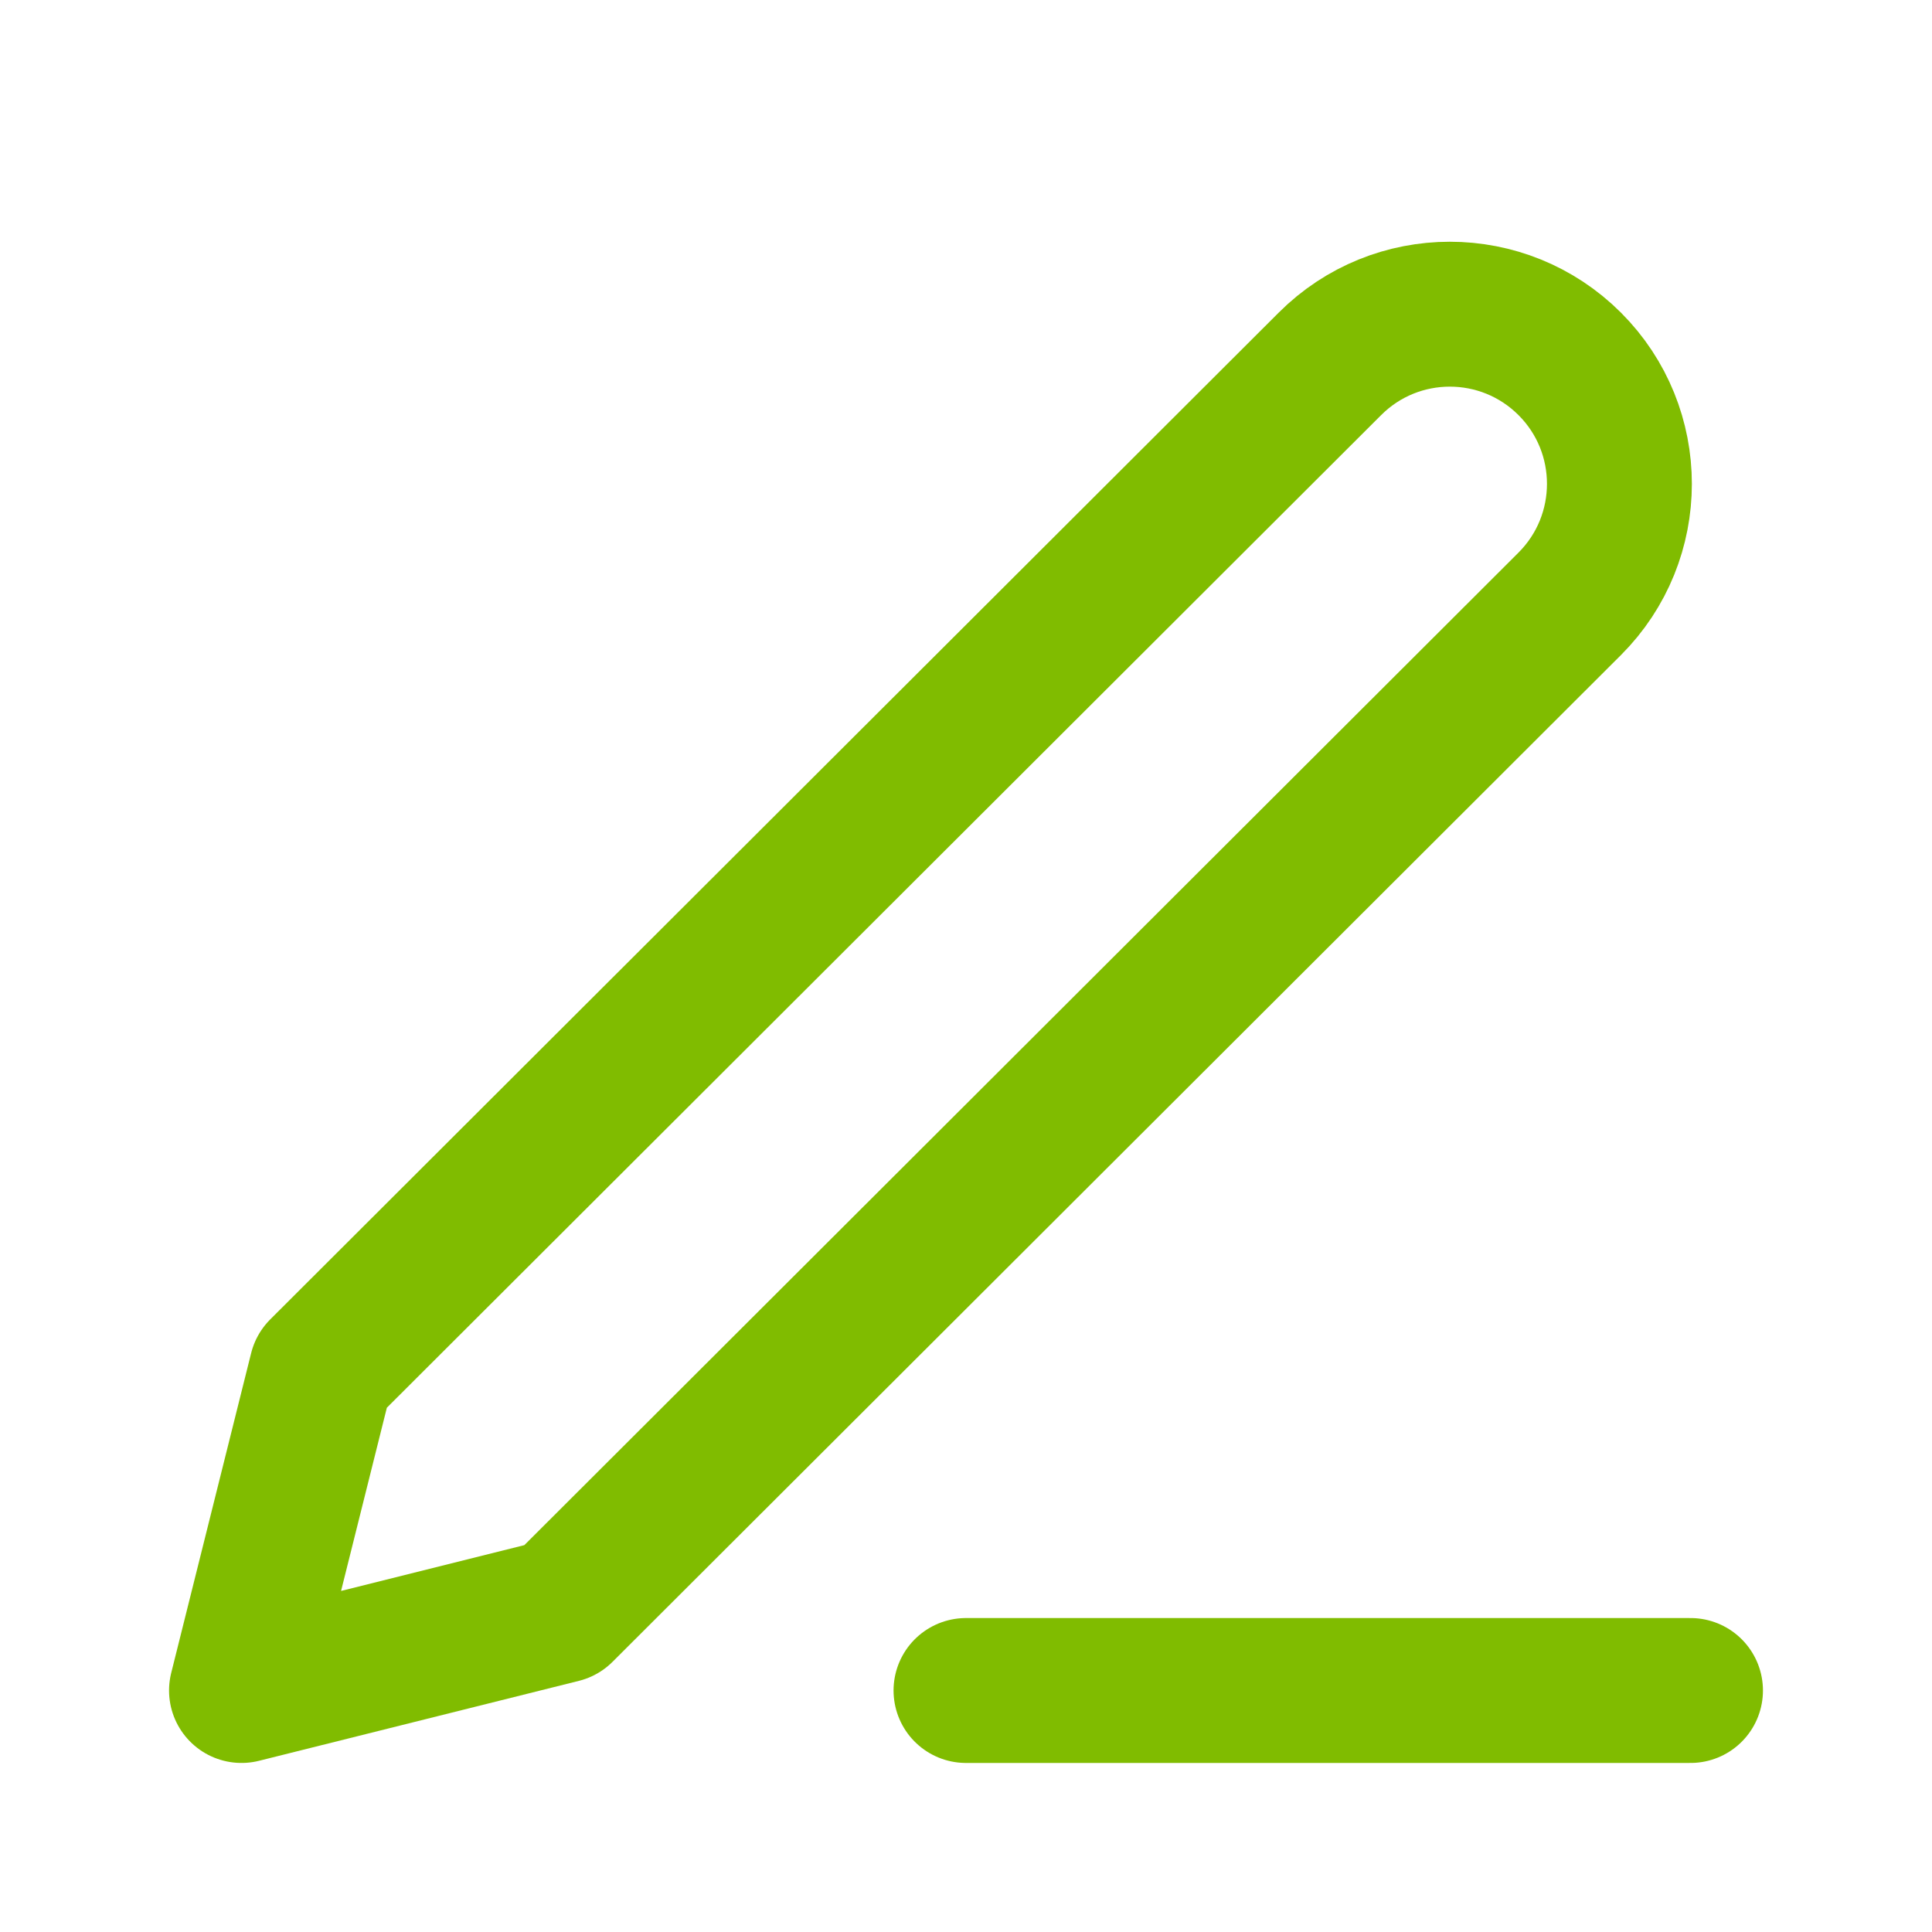 <svg xmlns="http://www.w3.org/2000/svg" width="40" height="40" viewBox="0 0 40 40" fill="none"><path d="M20 35H35M27.534 7.534L6.655 28.378L5 35L11.622 33.345L32.5 12.501C33.871 11.129 33.871 8.905 32.5 7.534C31.128 6.162 28.905 6.162 27.534 7.534Z" stroke="#80BC00" stroke-width="3" stroke-linecap="round" stroke-linejoin="round"></path></svg>